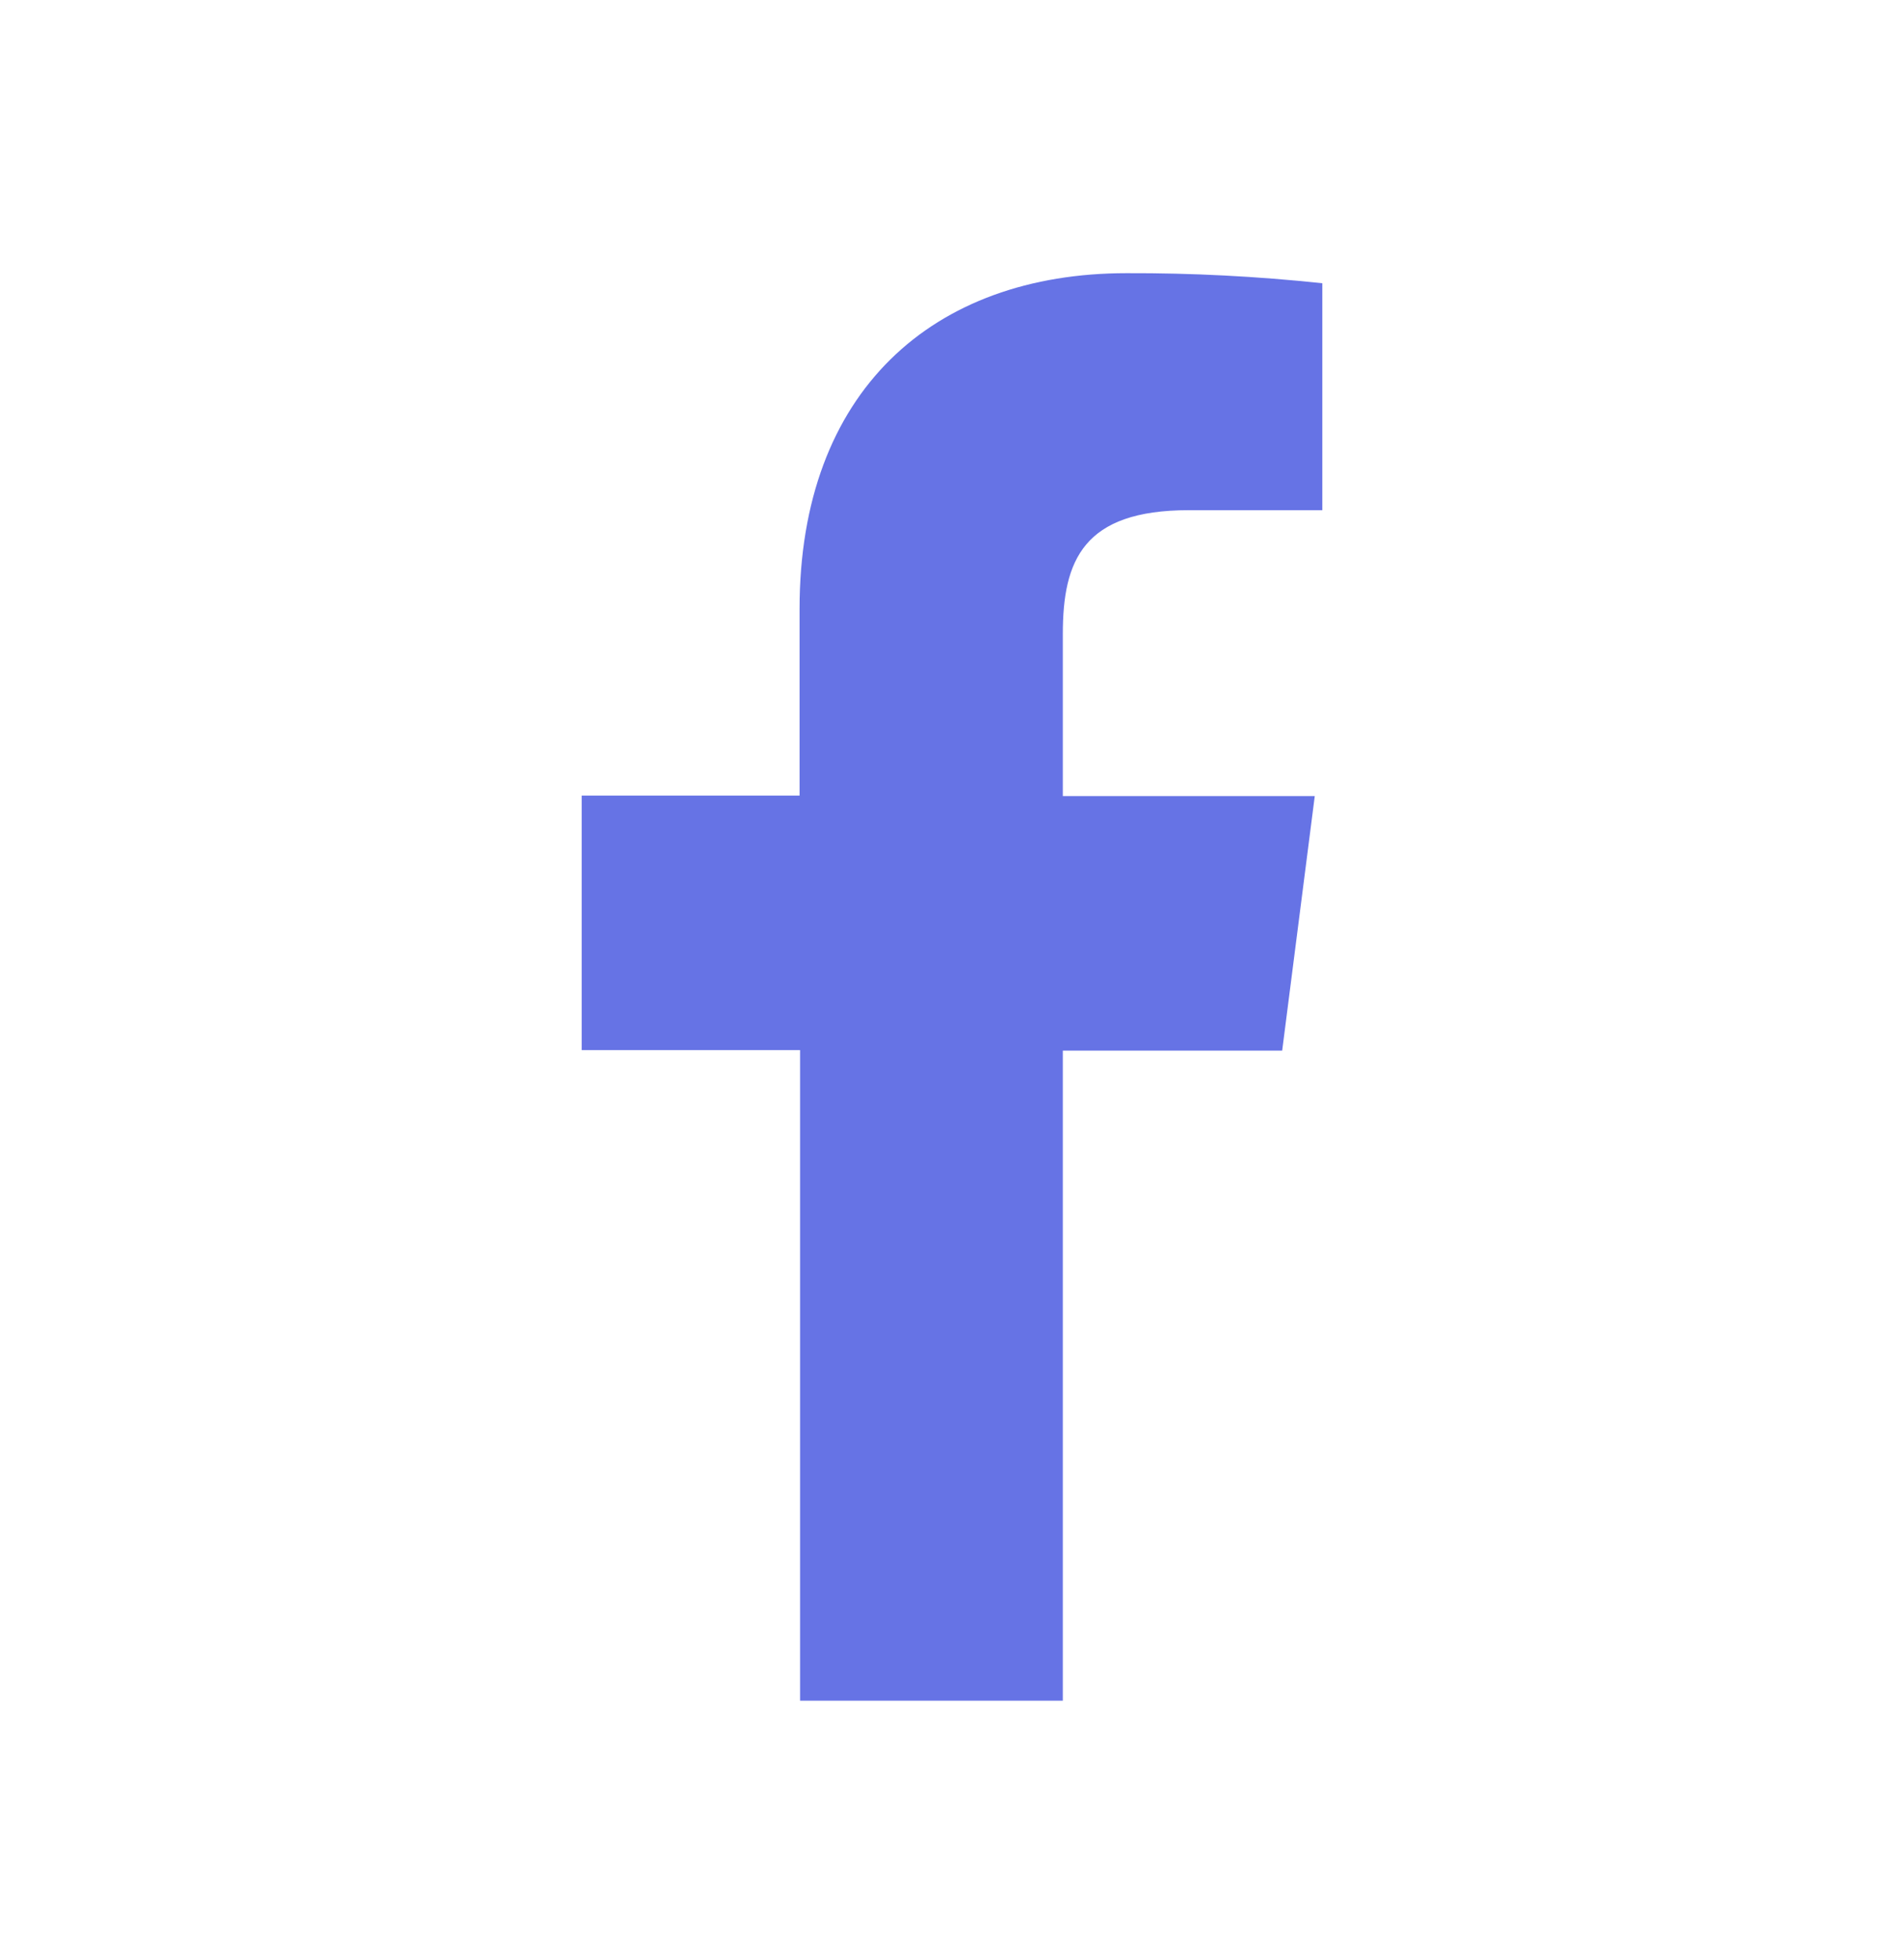 <?xml version="1.0" encoding="UTF-8"?> <svg xmlns="http://www.w3.org/2000/svg" width="34" height="35" viewBox="0 0 34 35" fill="none"> <path d="M18.979 30.375V18.764H22.896L23.478 14.218H18.979V11.322C18.979 10.01 19.344 9.112 21.227 9.112H23.613V5.059C22.452 4.935 21.285 4.875 20.118 4.879C16.655 4.879 14.278 6.993 14.278 10.873V14.209H10.387V18.755H14.287V30.375H18.979Z" fill="#6673E5"></path> </svg> 
